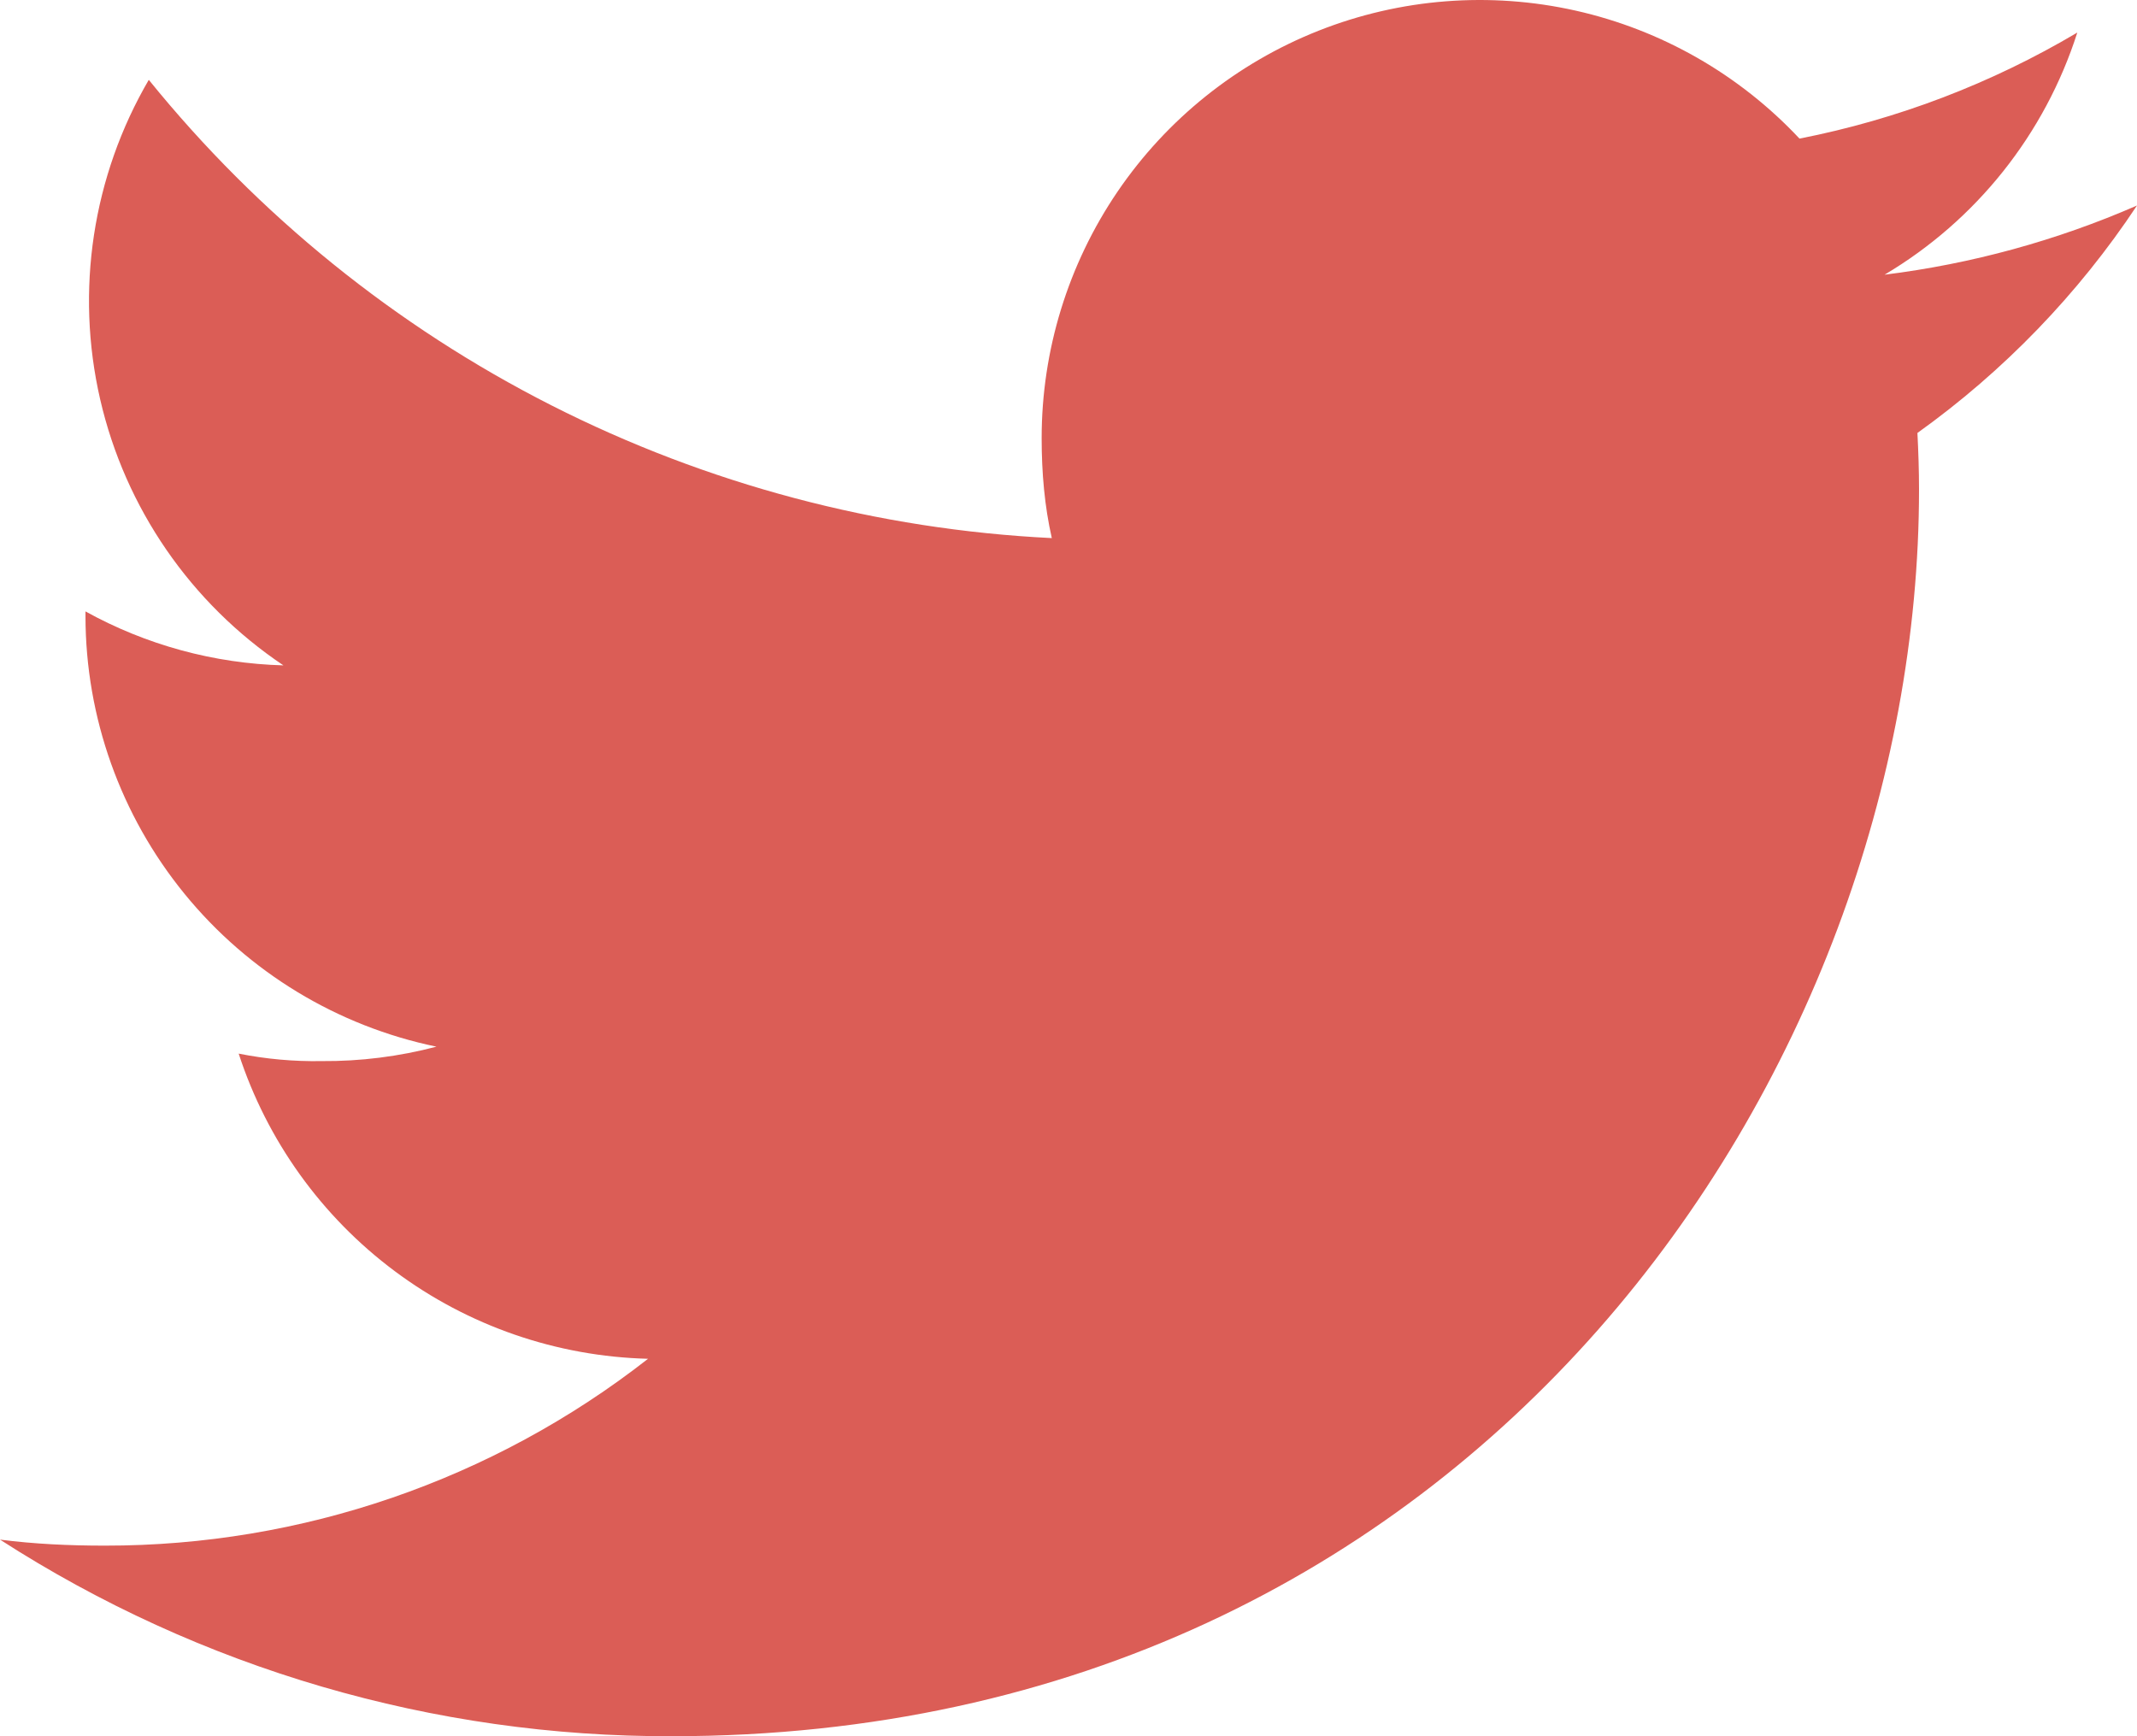 <svg width="80" height="65" viewBox="0 0 80 65" fill="none" xmlns="http://www.w3.org/2000/svg">
<path d="M80 7.694C76.991 9.007 73.808 9.879 70.55 10.284C73.983 8.248 76.55 5.022 77.765 1.219C74.55 3.126 71.033 4.469 67.365 5.189C65.116 2.788 62.197 1.119 58.987 0.398C55.778 -0.322 52.425 -0.061 49.366 1.148C46.306 2.358 43.682 4.459 41.832 7.18C39.983 9.901 38.994 13.115 38.995 16.404C38.995 17.704 39.105 18.954 39.375 20.145C32.85 19.825 26.467 18.131 20.642 15.175C14.816 12.219 9.68 8.066 5.57 2.989C3.464 6.599 2.813 10.875 3.749 14.947C4.686 19.02 7.139 22.582 10.61 24.91C8.014 24.84 5.472 24.147 3.2 22.89V23.07C3.204 26.857 4.513 30.527 6.907 33.462C9.3 36.397 12.631 38.418 16.34 39.185C14.937 39.554 13.491 39.736 12.04 39.725C10.998 39.743 9.957 39.649 8.935 39.445C9.995 42.7 12.037 45.546 14.782 47.592C17.526 49.639 20.838 50.783 24.26 50.87C18.455 55.41 11.295 57.873 3.925 57.865C2.58 57.865 1.29 57.805 0 57.64C7.499 62.472 16.238 65.029 25.16 65C55.34 65 71.84 40 71.84 18.329C71.84 17.605 71.815 16.904 71.78 16.209C75.015 13.894 77.8 11.009 80 7.694Z" fill="#DB5D56"/>
</svg>
